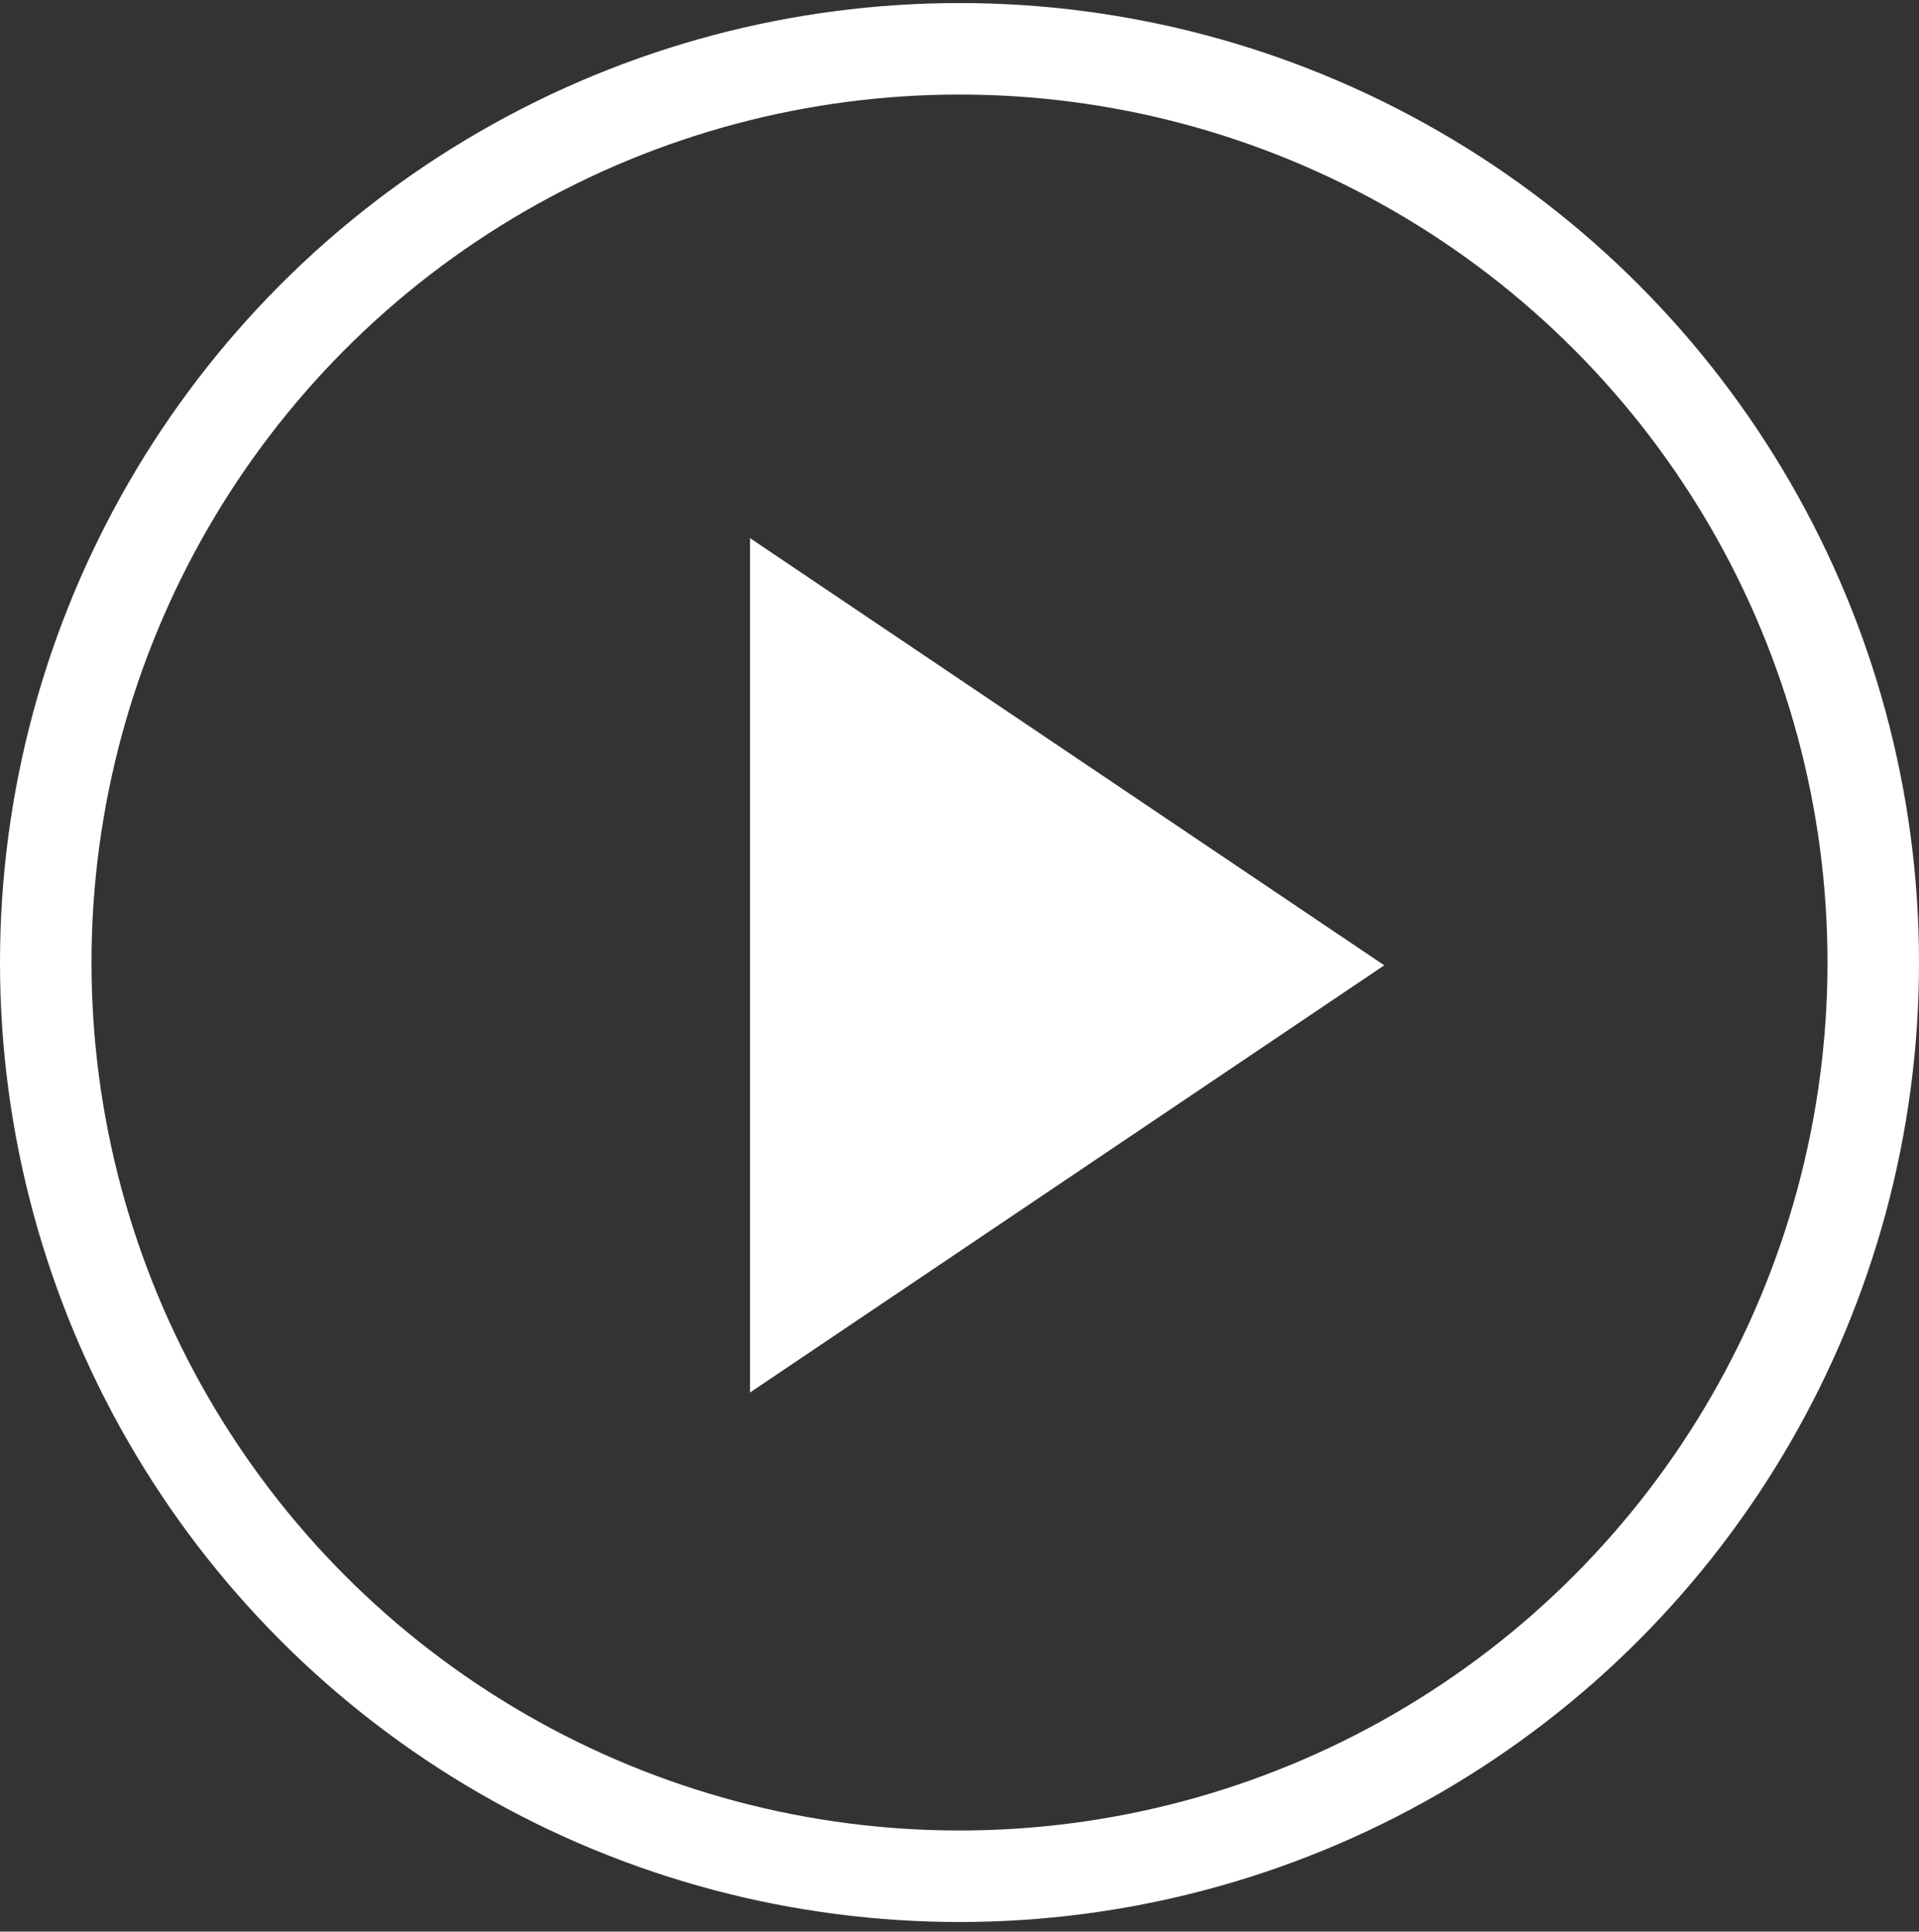<svg width="151" height="152" viewBox="0 0 151 152" fill="none" xmlns="http://www.w3.org/2000/svg">
<rect x="0" y="0" width="151" height="152" fill="#333333" stroke="none"/>
<path d="M108.923 75.96L59.017 109.575L59.017 42.345L108.923 75.96Z" fill="white"/>
<circle cx="75.5" cy="75.74" r="71.9" stroke="white" stroke-width="7.201"/>
</svg>
